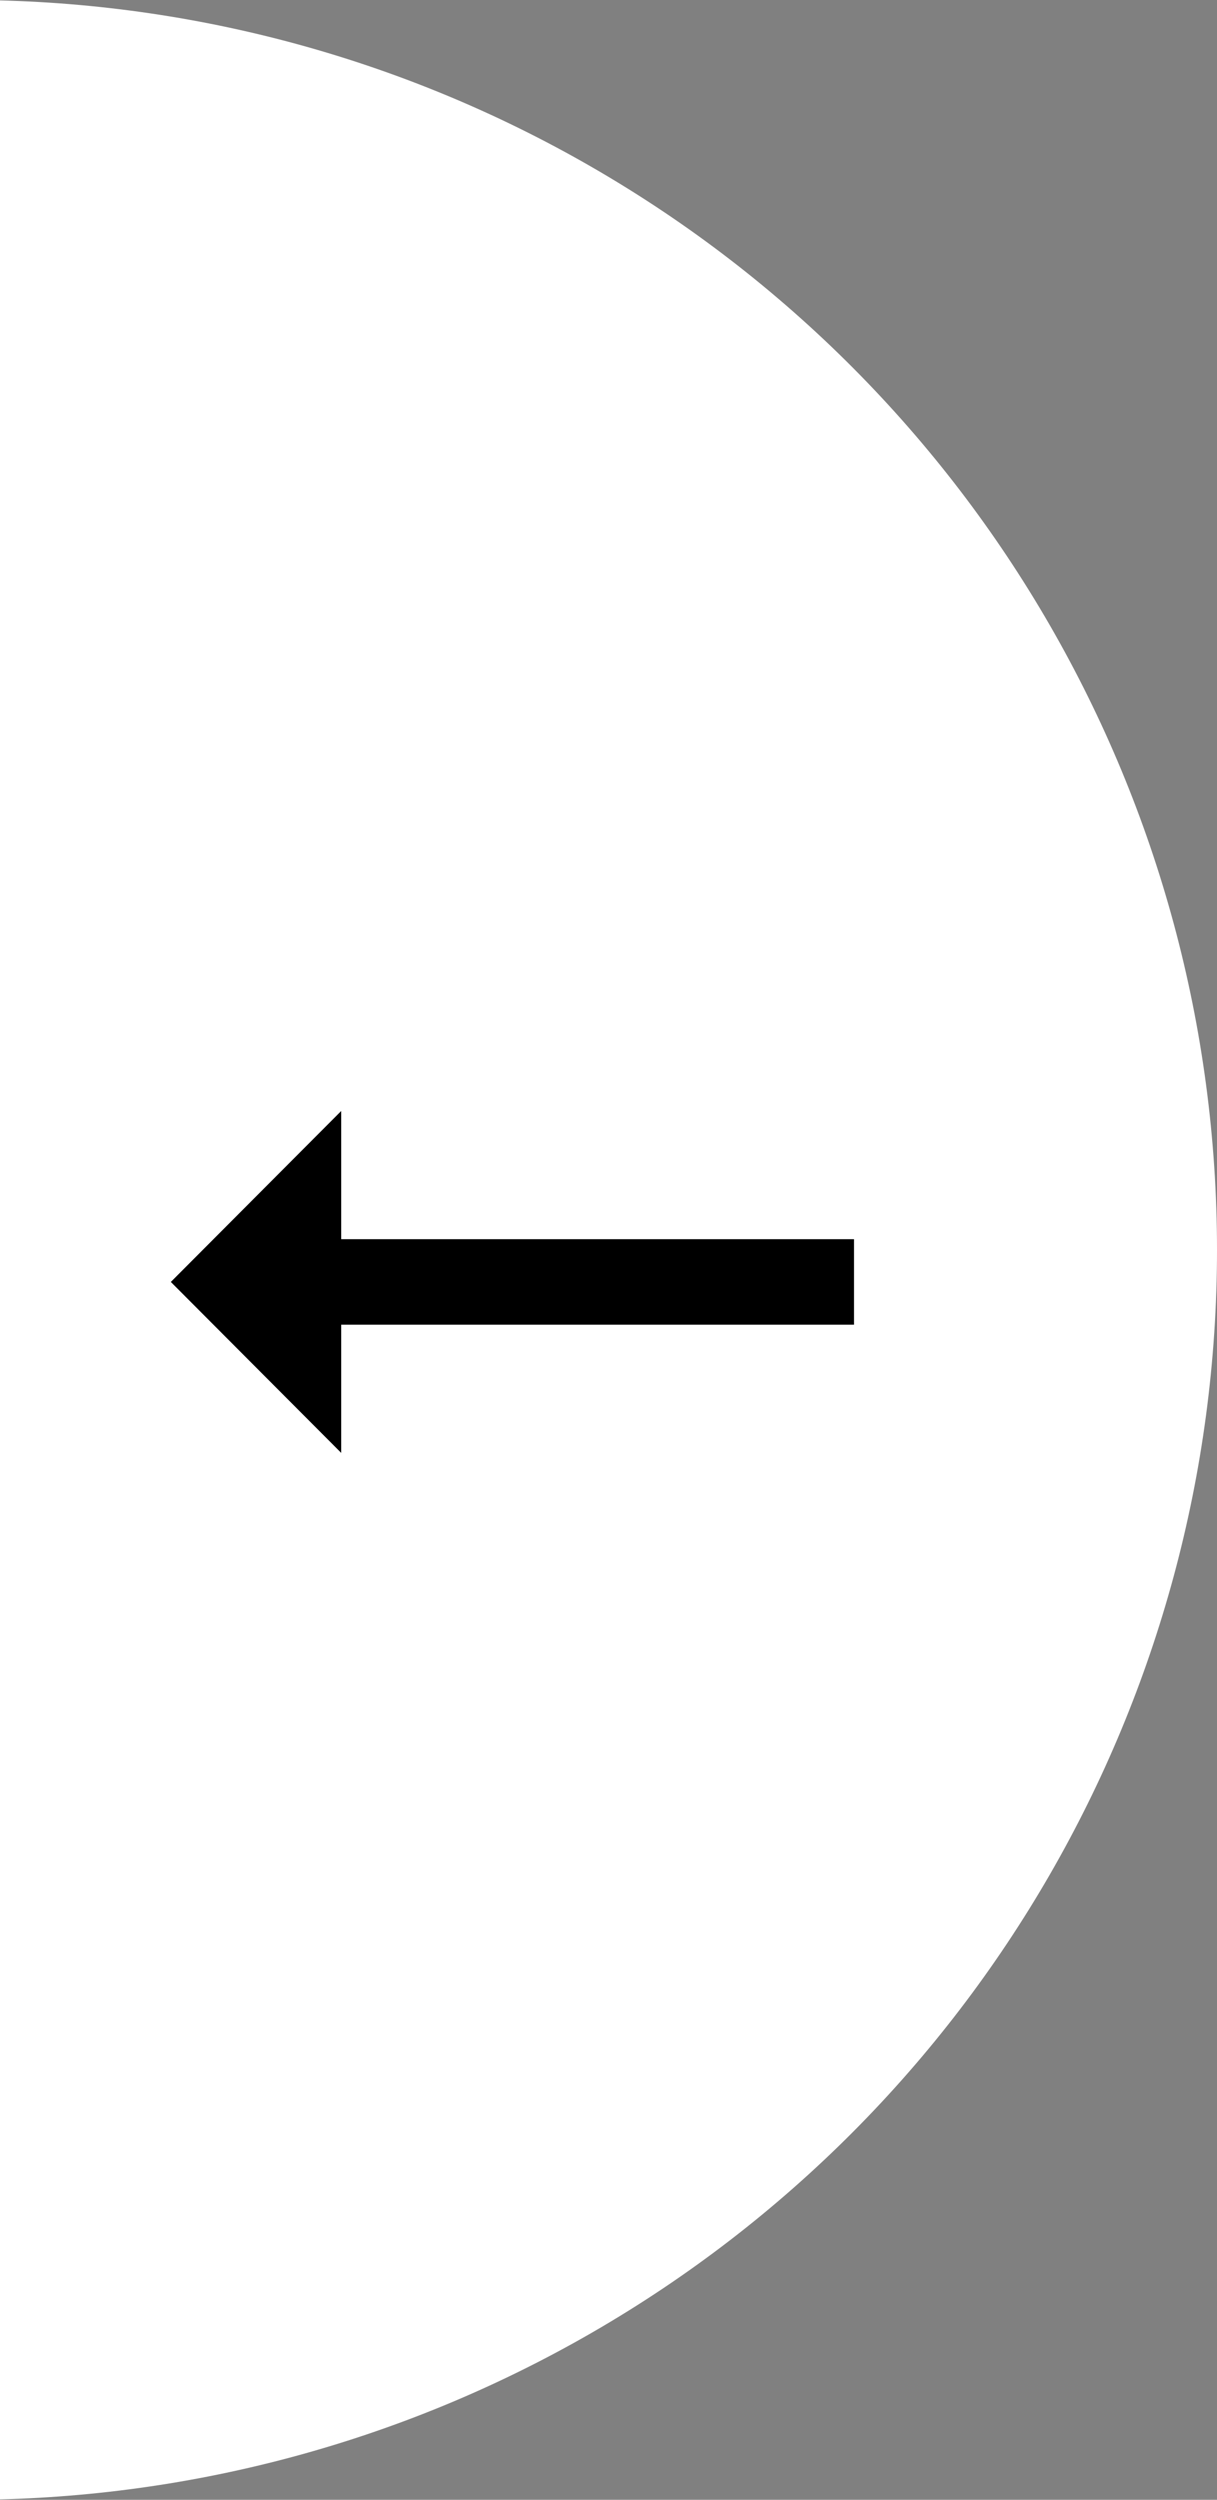 <svg width="19" height="39" viewBox="0 0 19 39" fill="none" xmlns="http://www.w3.org/2000/svg">
<rect x="0" y="0" width="19" height="39" fill="#808080" stroke="none"/>
<circle cx="-0.5" cy="19.5" r="19.5" fill="white"/>
<g clip-path="url(#clip0_1542_3)">
<path d="M5.327 20.667H13.333V19.333H5.327V17.333L2.667 20L5.327 22.667V20.667Z" fill="black"/>
</g>
<defs>
<clipPath id="clip0_1542_3">
<rect width="16" height="16" fill="white" transform="matrix(-1 0 0 -1 16 28)"/>
</clipPath>
</defs>
</svg>
